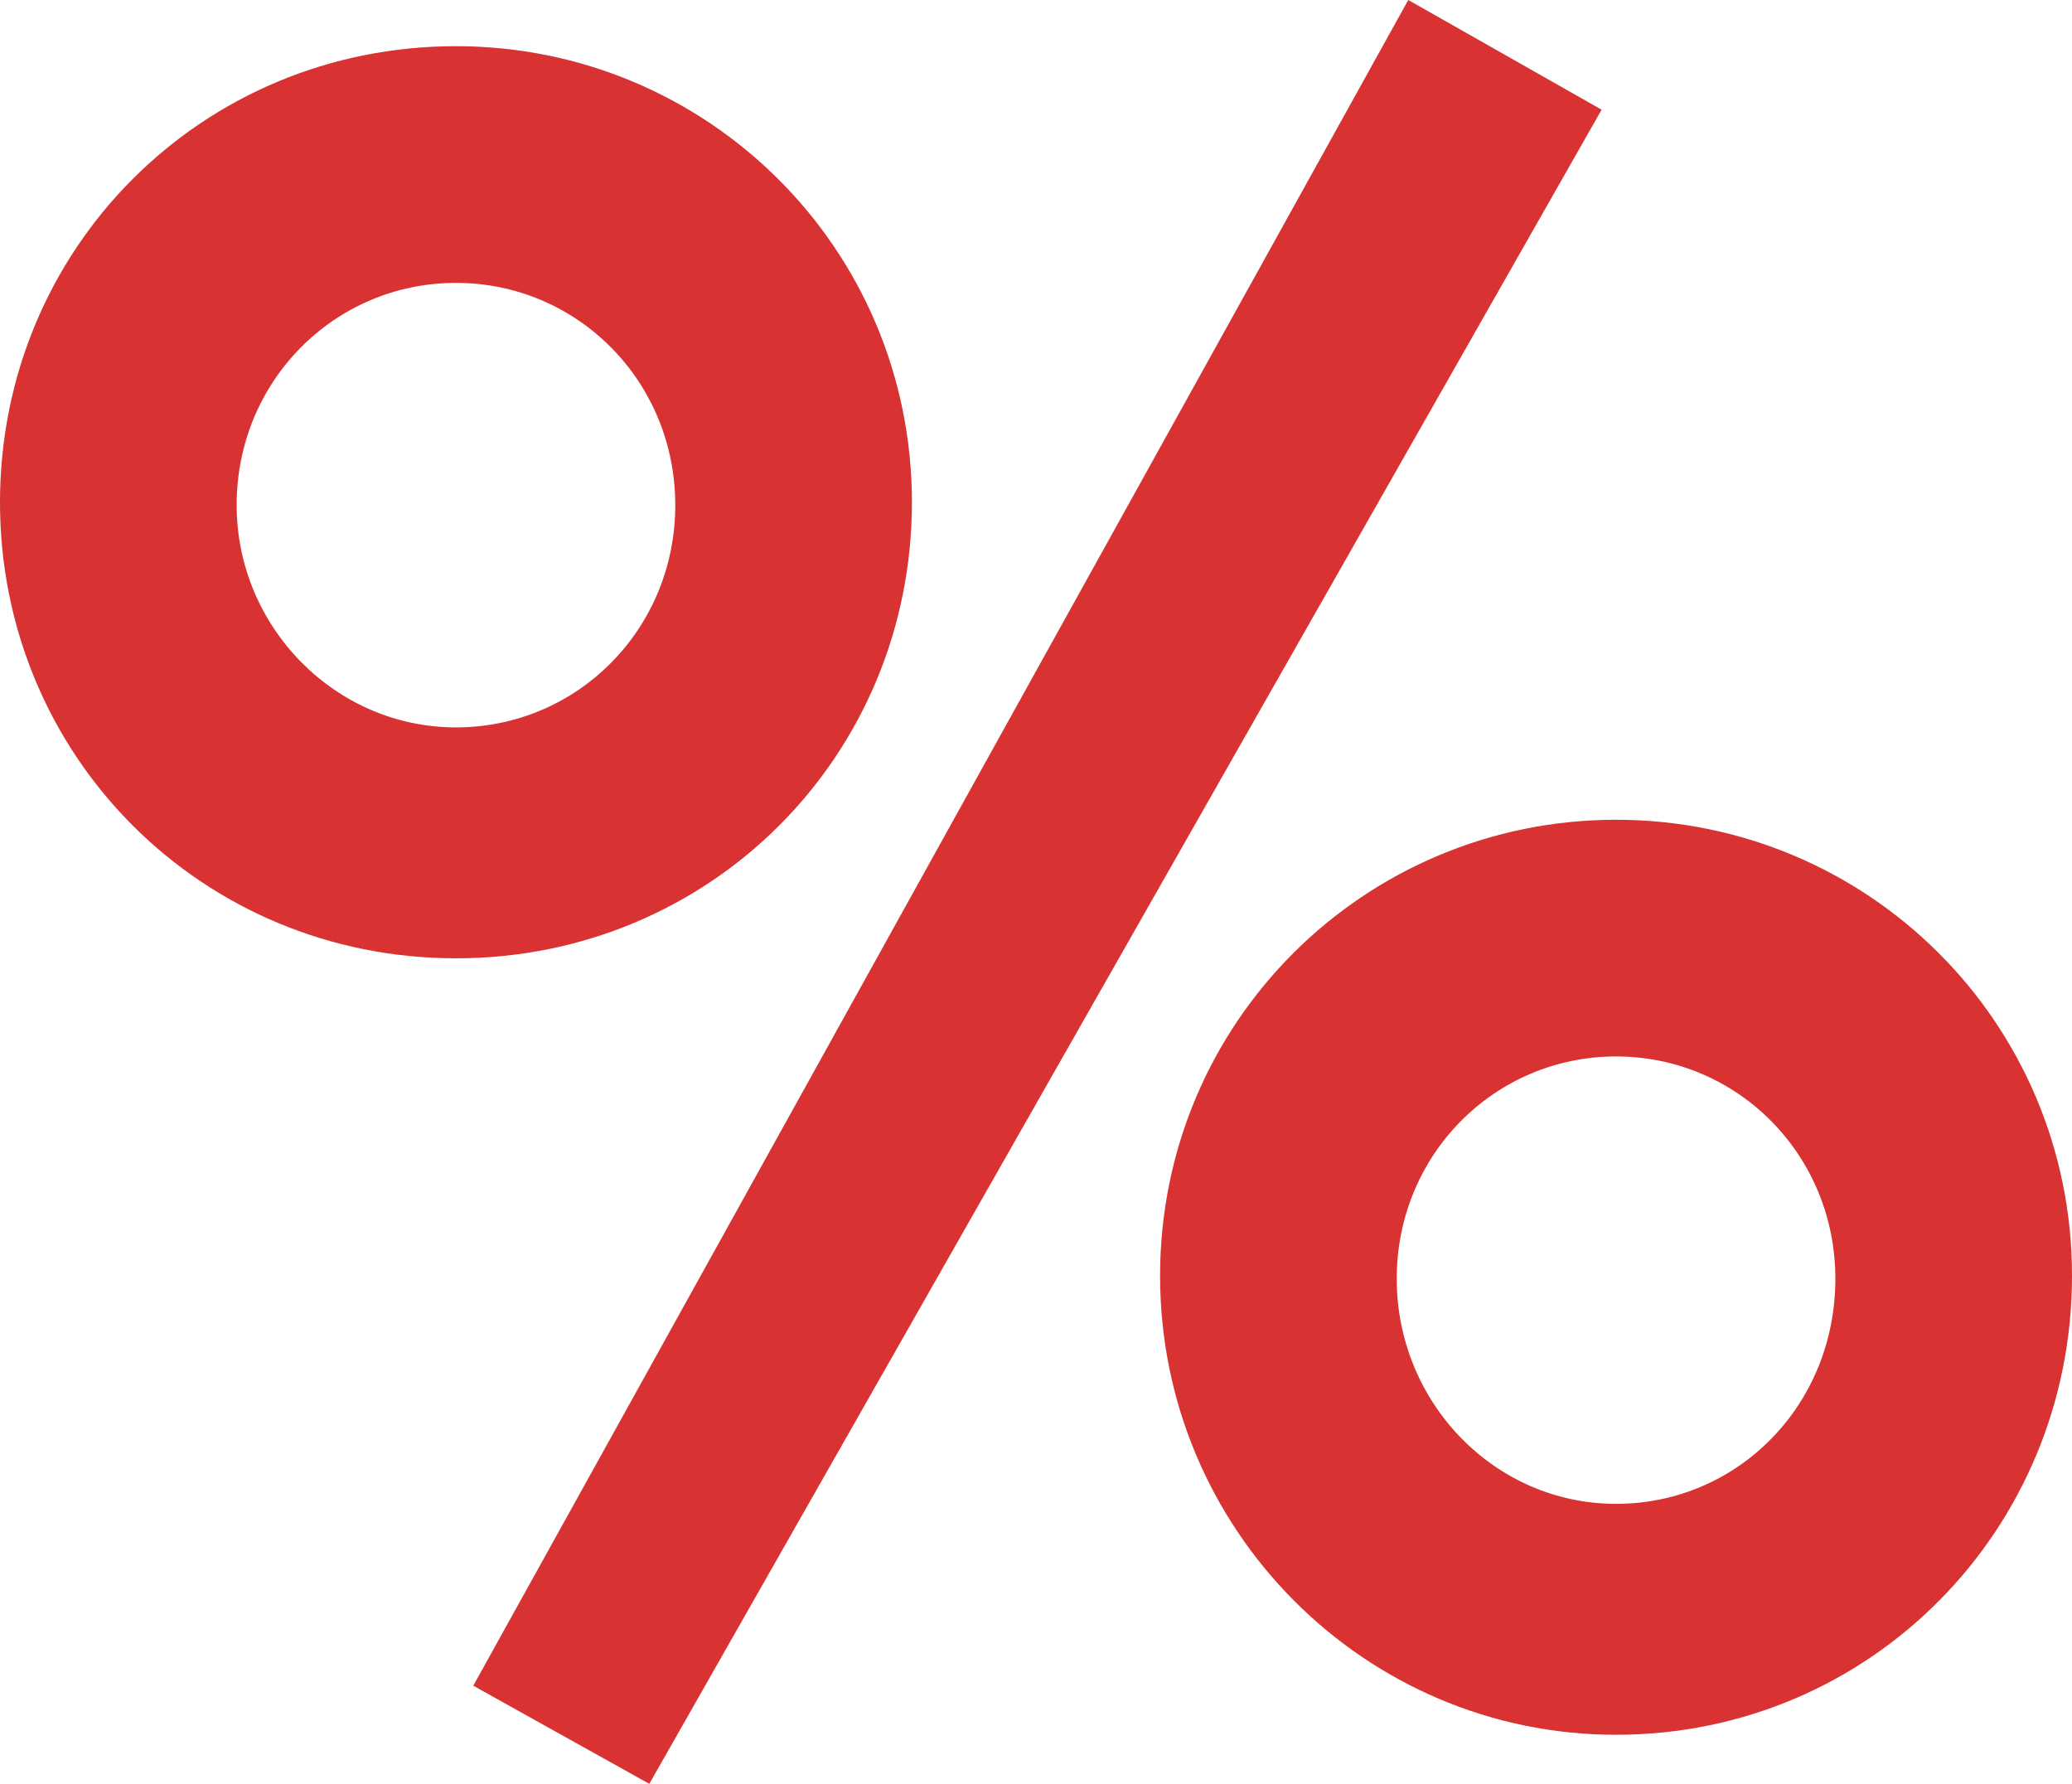 <?xml version="1.0" encoding="utf-8"?>
<!-- Generator: Adobe Illustrator 26.5.0, SVG Export Plug-In . SVG Version: 6.00 Build 0)  -->
<svg version="1.1" id="Ebene_1" xmlns="http://www.w3.org/2000/svg" xmlns:xlink="http://www.w3.org/1999/xlink" x="0px" y="0px"
	 viewBox="0 0 71.8 61.8" style="enable-background:new 0 0 71.8 61.8;" xml:space="preserve">
<style type="text/css">
	.st0{fill:#D83232;}
</style>
<g>
	<path class="st0" d="M15.8,1.6c8.7,0,15.8,7,15.8,15.8c0,8.8-7,15.8-15.8,15.8S0,26.2,0,17.4C0,8.6,7,1.6,15.8,1.6z M15.8,9.8
		c-4.2,0-7.6,3.4-7.6,7.7c0,4.2,3.4,7.7,7.6,7.7c4.2,0,7.6-3.4,7.6-7.7C23.4,13.2,20,9.8,15.8,9.8z M48.8,0l6.7,3.8l-33,58l-6.1-3.4
		L48.8,0z M56,28.4c8.7,0,15.8,7,15.8,15.8c0,8.8-7,15.9-15.8,15.9c-8.7,0-15.8-7.1-15.8-15.9C40.2,35.4,47.3,28.4,56,28.4z
		 M56,36.6c-4.2,0-7.6,3.4-7.6,7.7c0,4.3,3.4,7.8,7.6,7.8s7.6-3.4,7.6-7.8C63.6,40,60.2,36.6,56,36.6z"/>
</g>
</svg>
